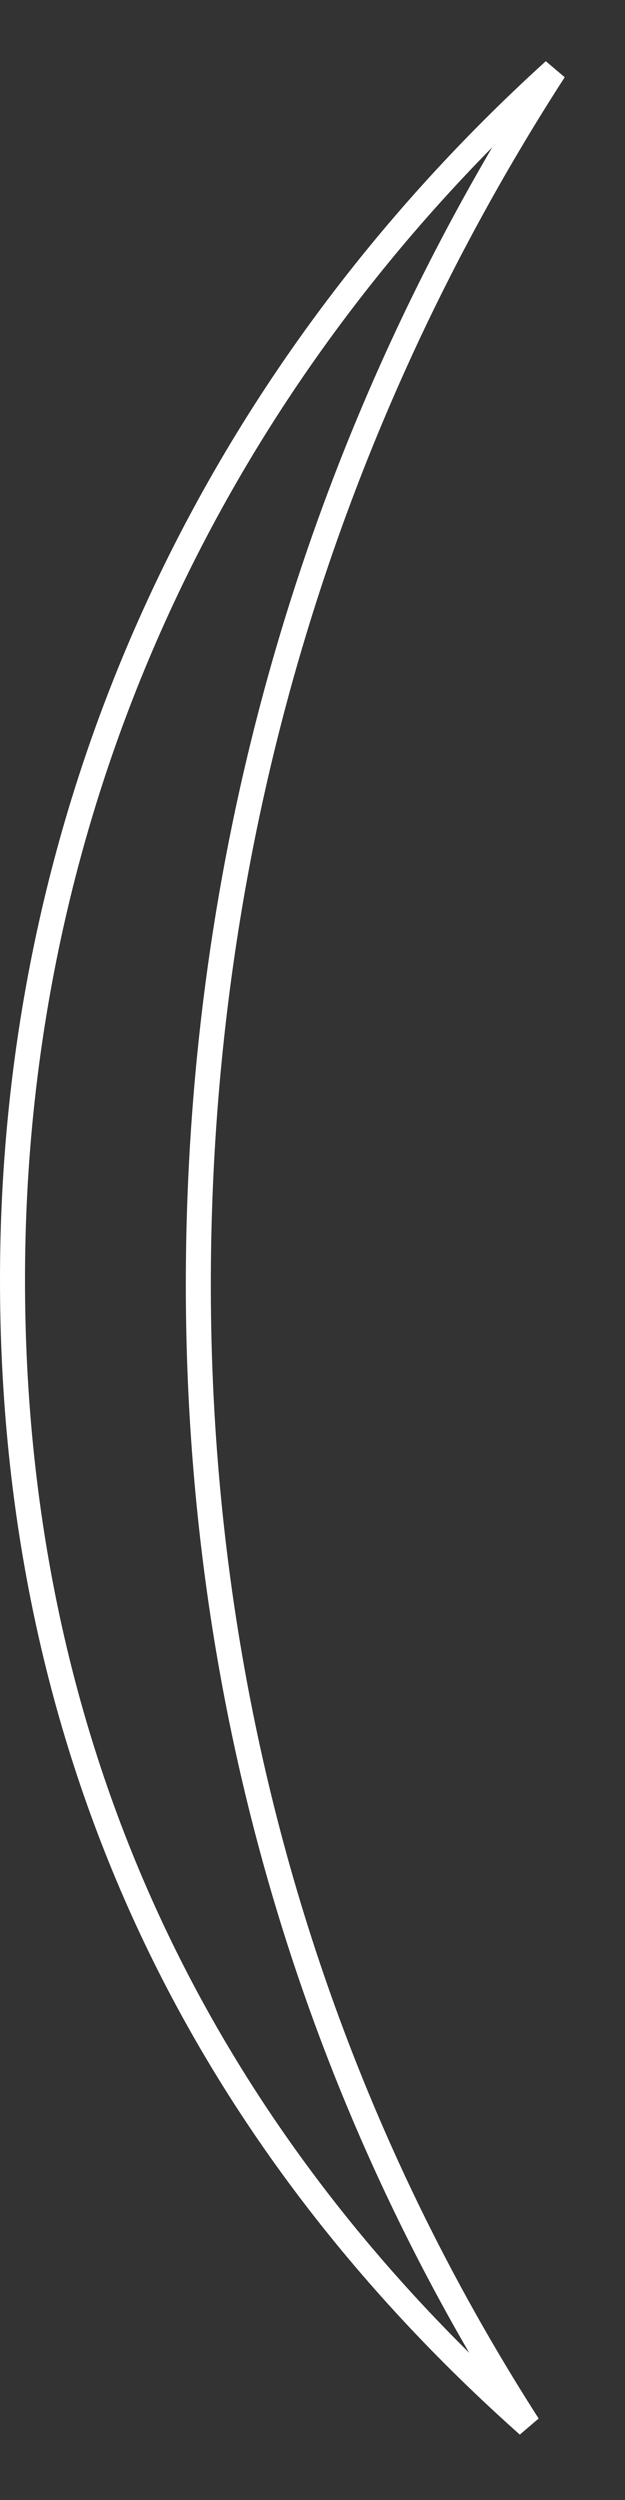 <?xml version="1.0" encoding="utf-8"?>
<svg xmlns="http://www.w3.org/2000/svg" fill="none" height="100%" overflow="visible" preserveAspectRatio="none" style="display: block;" viewBox="0 0 25 100" width="100%">
<rect x="0" y="0" width="25" height="100" fill="#333333" stroke="none"/>
<path d="M22.168 2.818C12.974 17.065 7.933 33.632 7.933 51.392C7.933 68.226 12.594 83.707 21.125 97.011C8 85.323 0.5 70.03 0.5 51.188C0.5 32.323 8.4 15.325 22.168 2.818Z" id="Vector" stroke="white"/>
</svg>